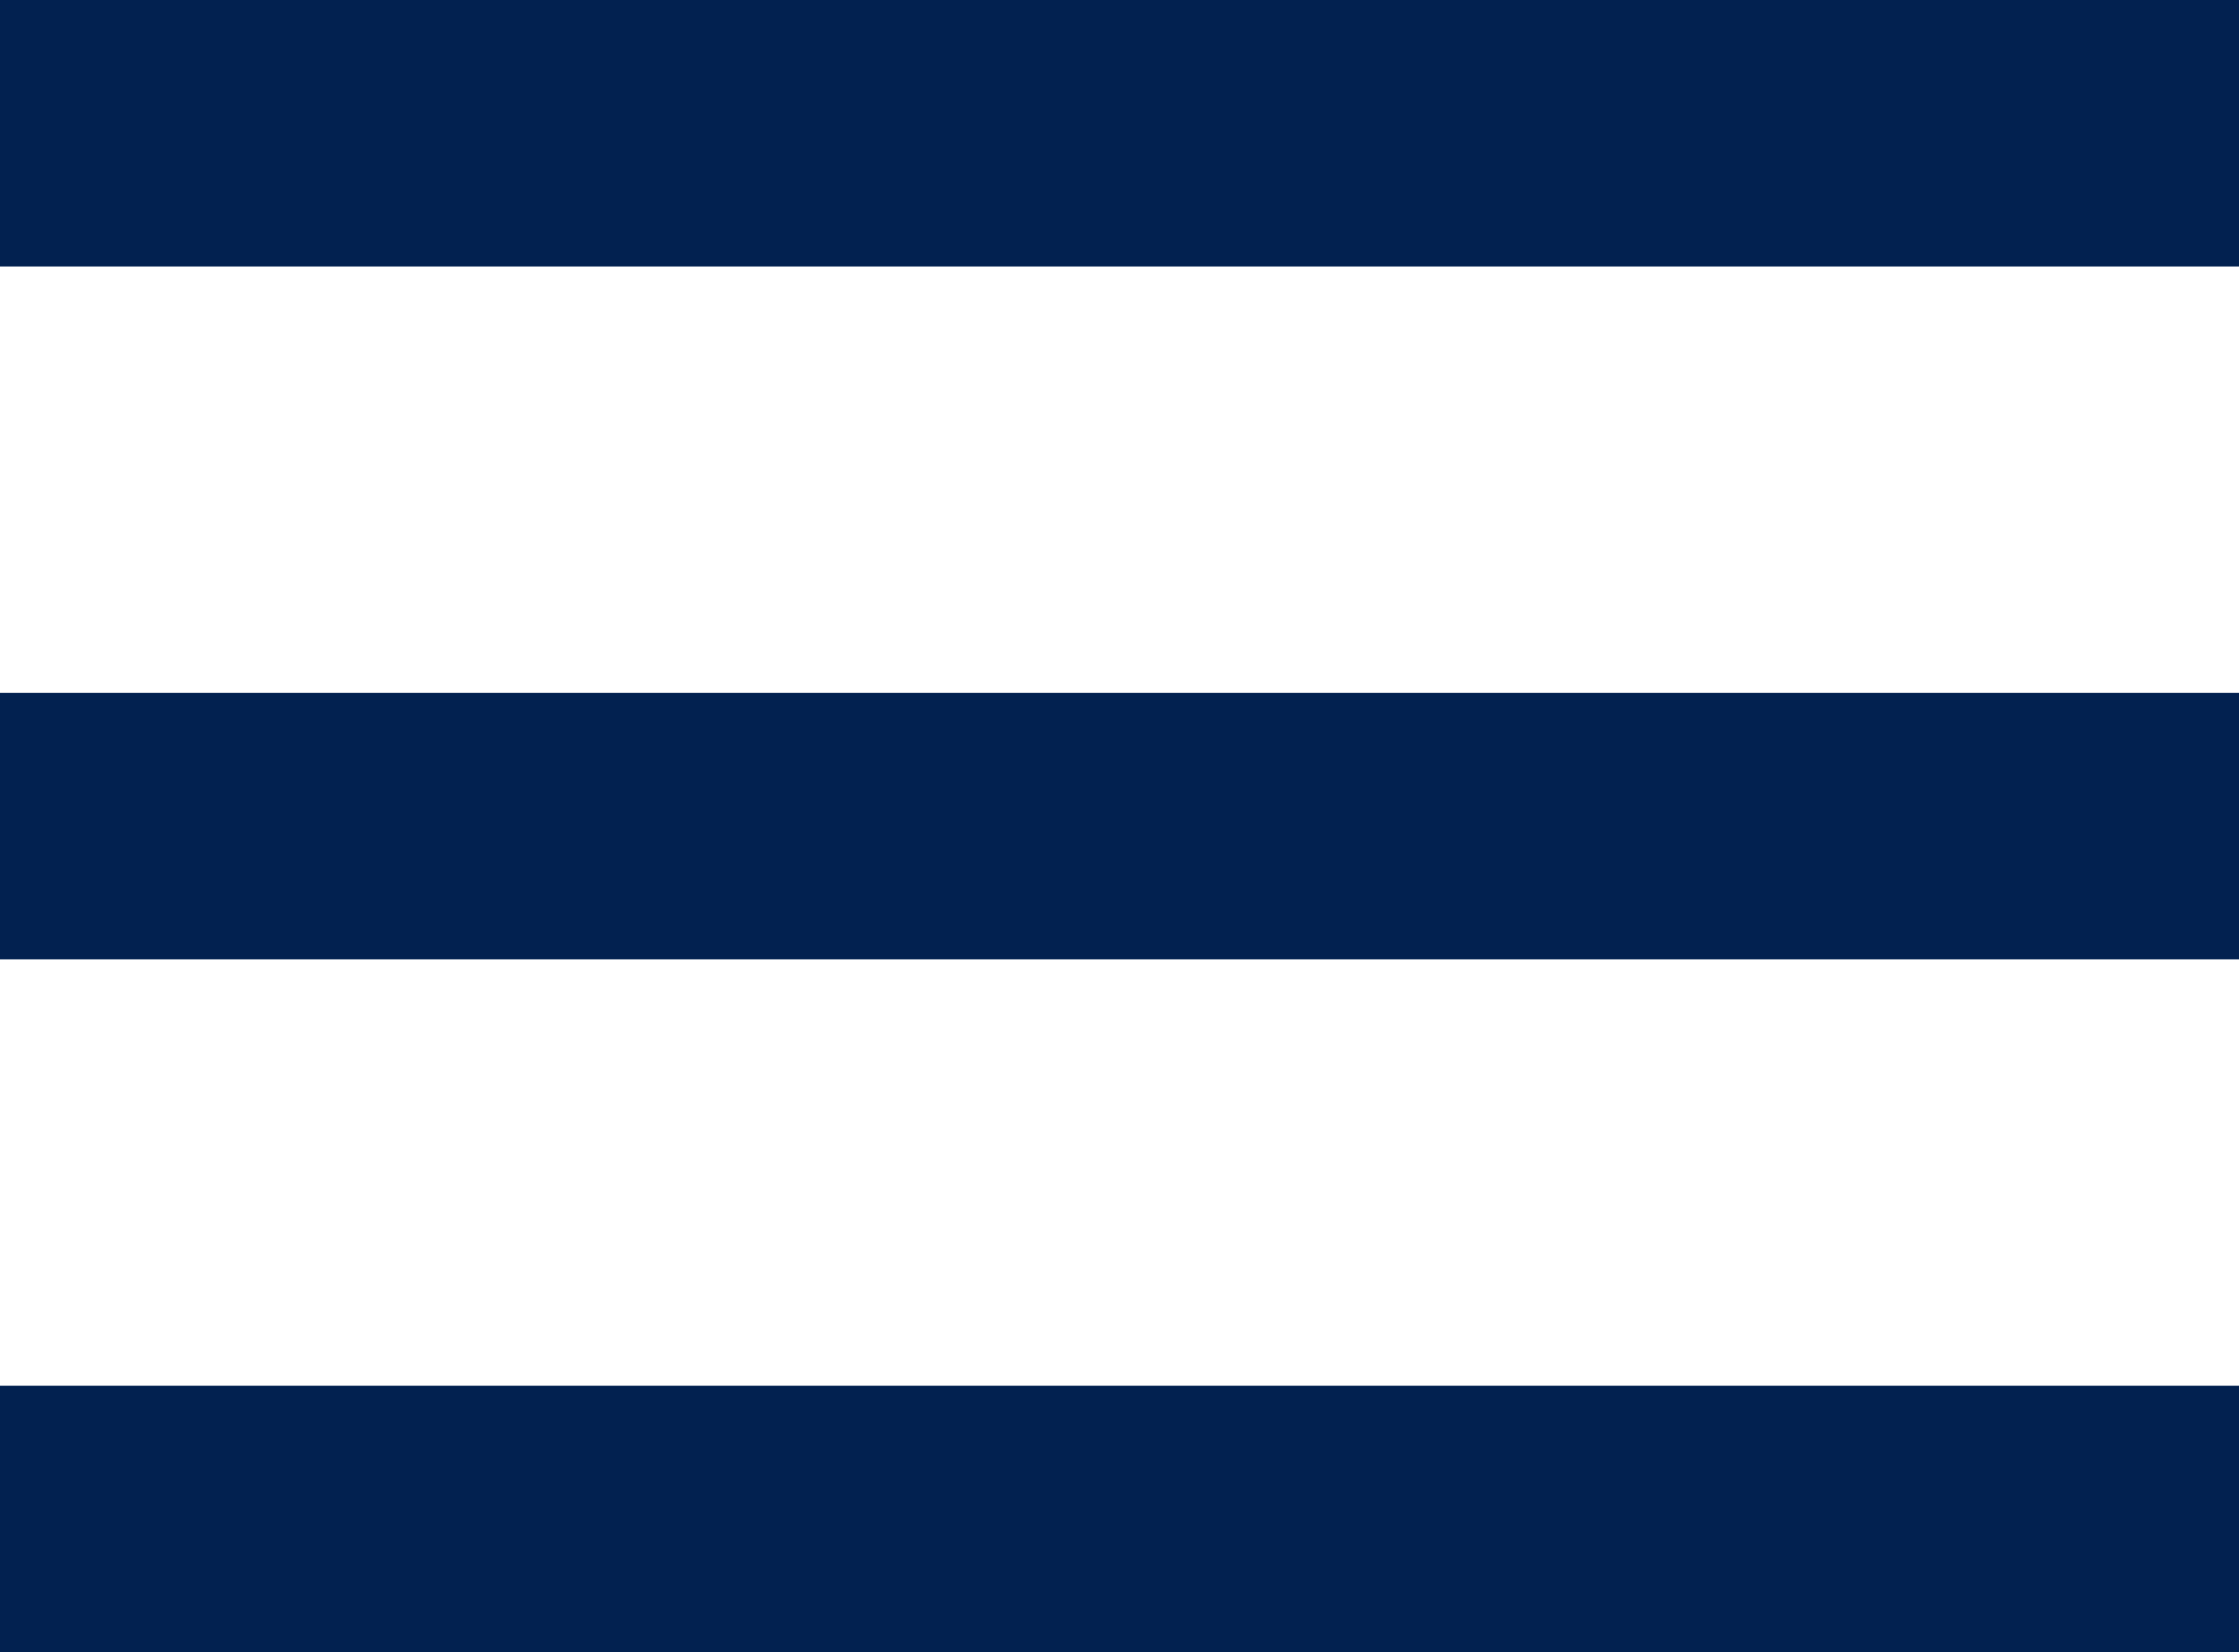 <?xml version="1.0" encoding="UTF-8"?> <svg xmlns="http://www.w3.org/2000/svg" width="42" height="31" viewBox="0 0 42 31" fill="none"> <path d="M0 0H42V5H0V0Z" fill="#022150"></path> <path d="M0 13H42V18H0V13Z" fill="#022150"></path> <path d="M0 26H42V31H0V26Z" fill="#022150"></path> </svg> 